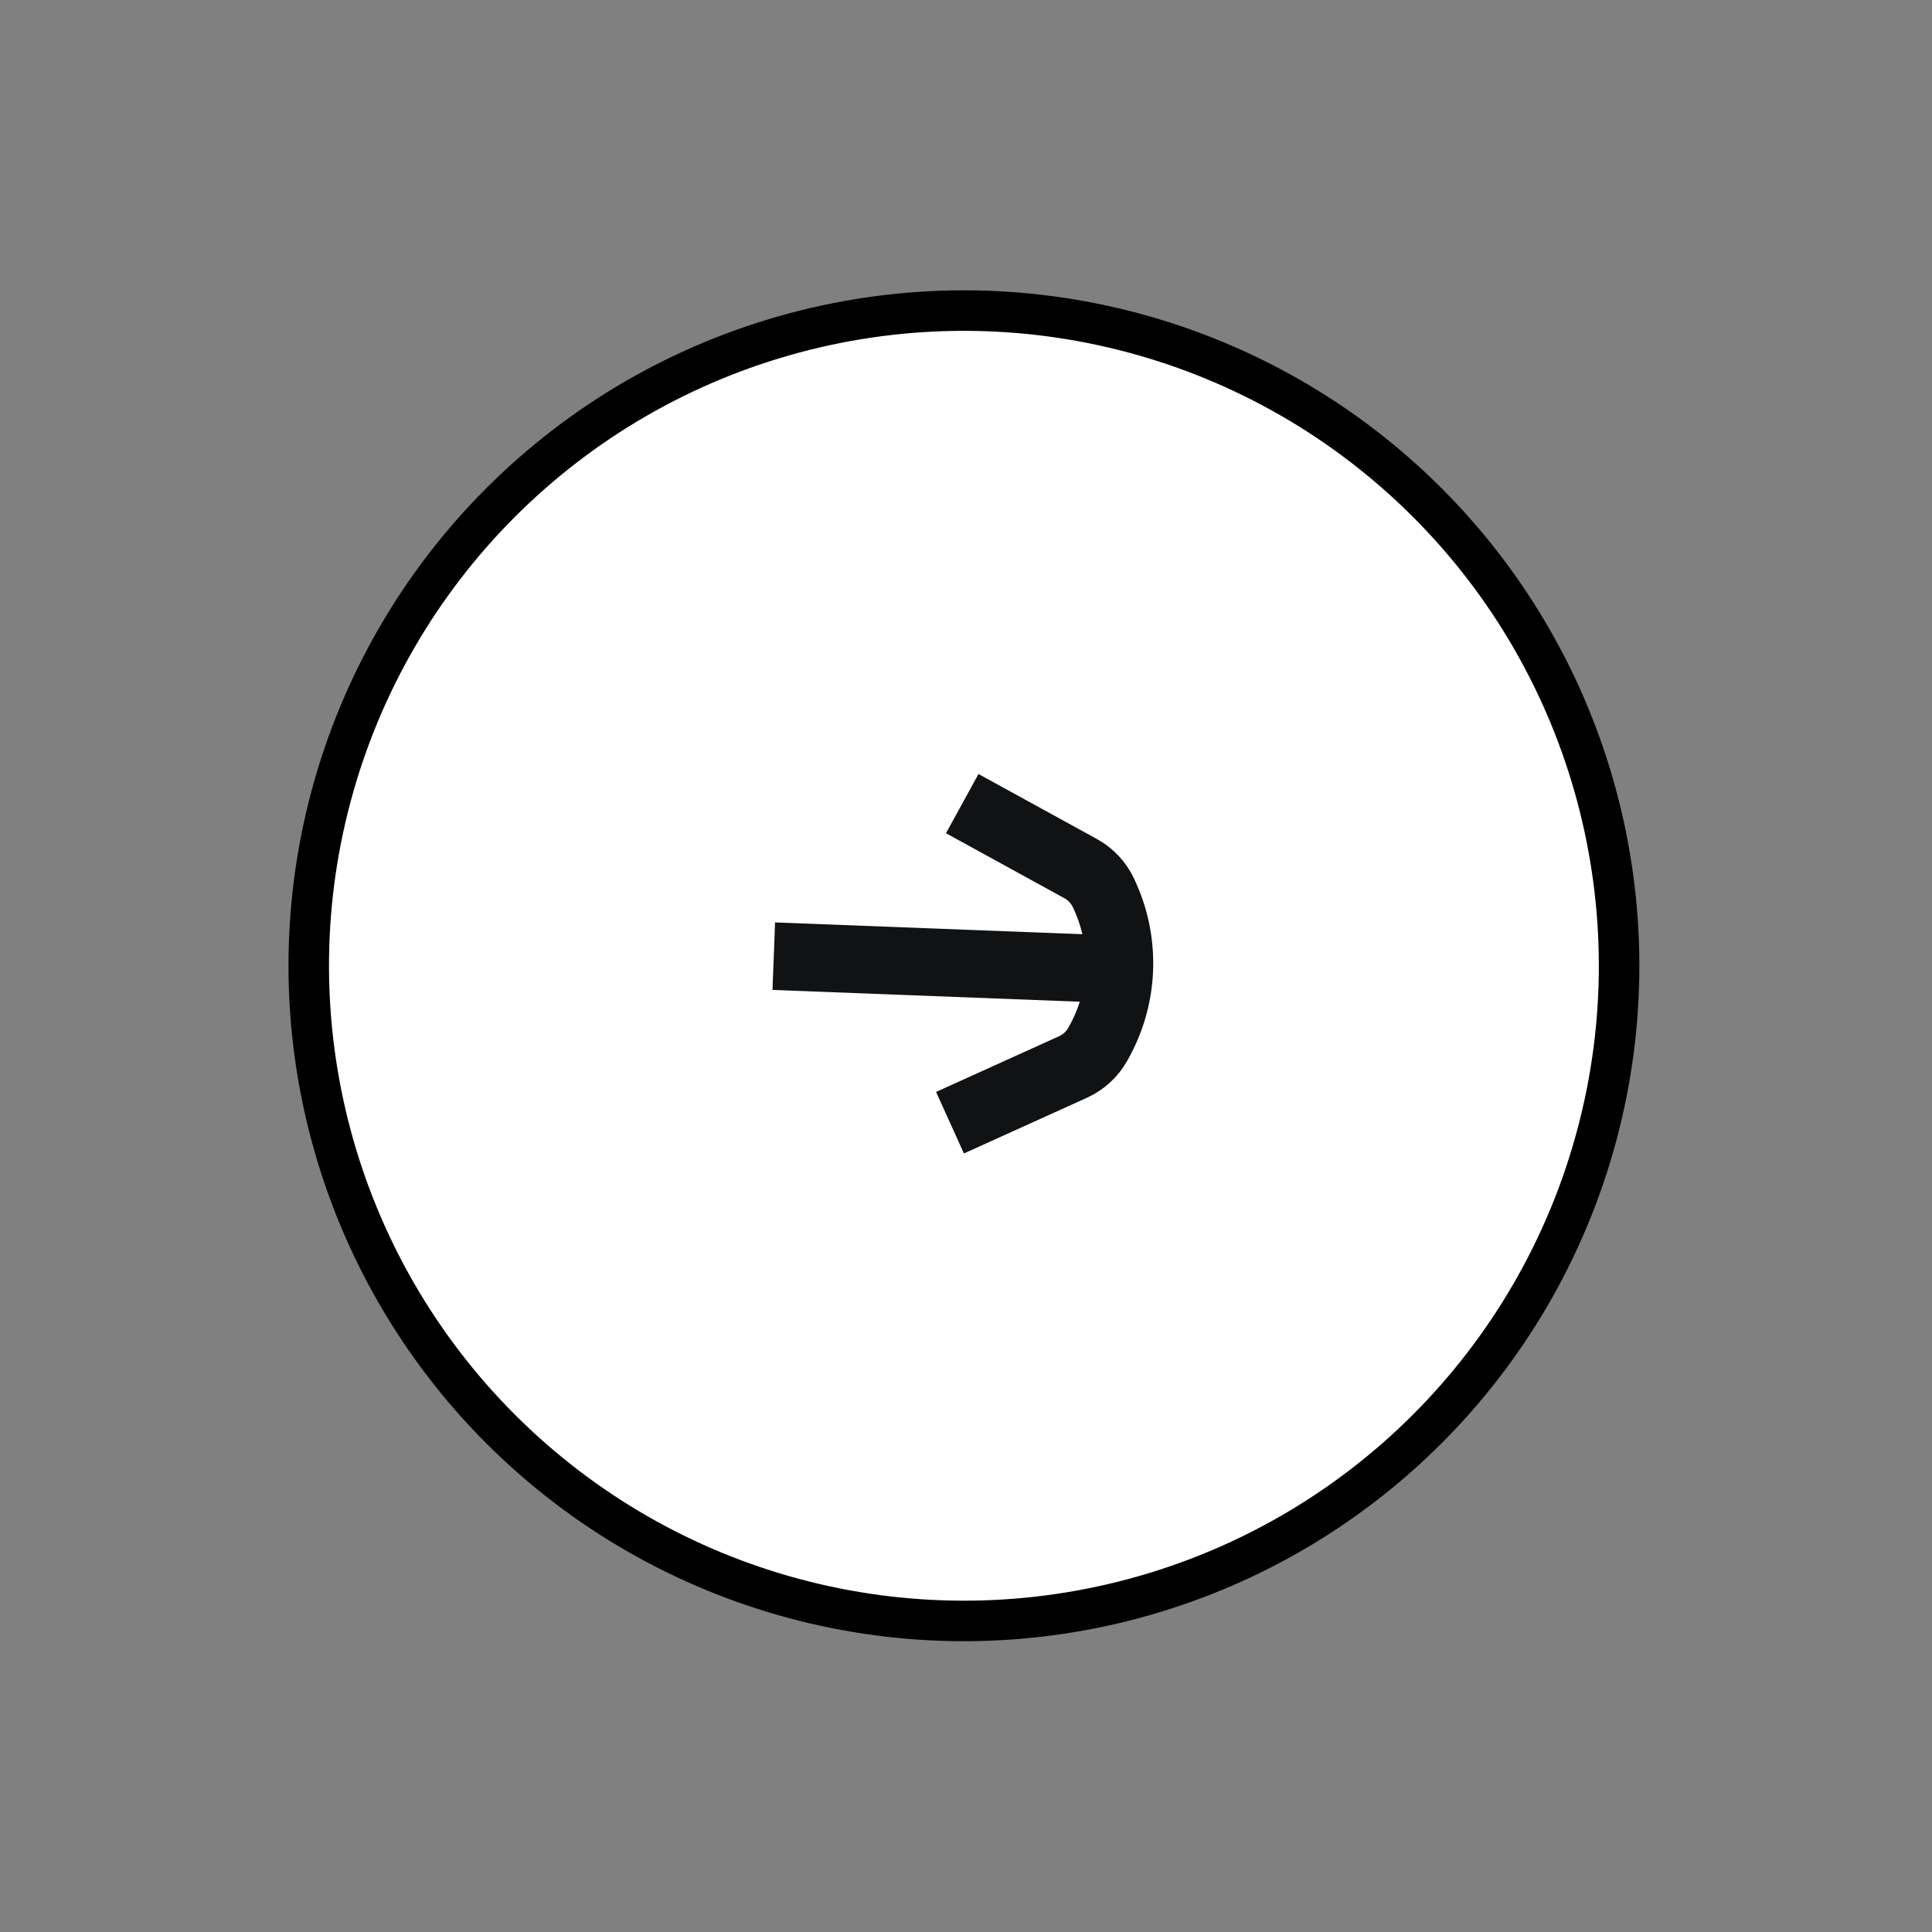 <svg width="106" height="106" viewBox="0 0 106 106" fill="none" xmlns="http://www.w3.org/2000/svg">
<rect x="0" y="0" width="106" height="106" fill="#808080" stroke="none"/>
<circle cx="52.886" cy="52.987" r="35.946" transform="rotate(-45 52.886 52.987)" fill="white" stroke="black" stroke-width="2.223"/>
<path d="M42.454 52.461L62.462 53.229" stroke="#111214" stroke-width="3.706" stroke-linejoin="round"/>
<path d="M52.794 44.091L59.261 47.641C59.286 47.654 59.299 47.661 59.312 47.669C59.854 47.973 60.287 48.441 60.549 49.005C60.555 49.017 60.561 49.031 60.573 49.057V49.057C60.626 49.175 60.653 49.233 60.677 49.289C61.762 51.776 61.653 54.622 60.38 57.019C60.351 57.073 60.32 57.129 60.258 57.242V57.242C60.245 57.267 60.237 57.28 60.231 57.292C59.926 57.835 59.459 58.268 58.894 58.53C58.882 58.536 58.868 58.542 58.842 58.554L52.122 61.597" stroke="#111214" stroke-width="3.706" stroke-linejoin="round"/>
</svg>
